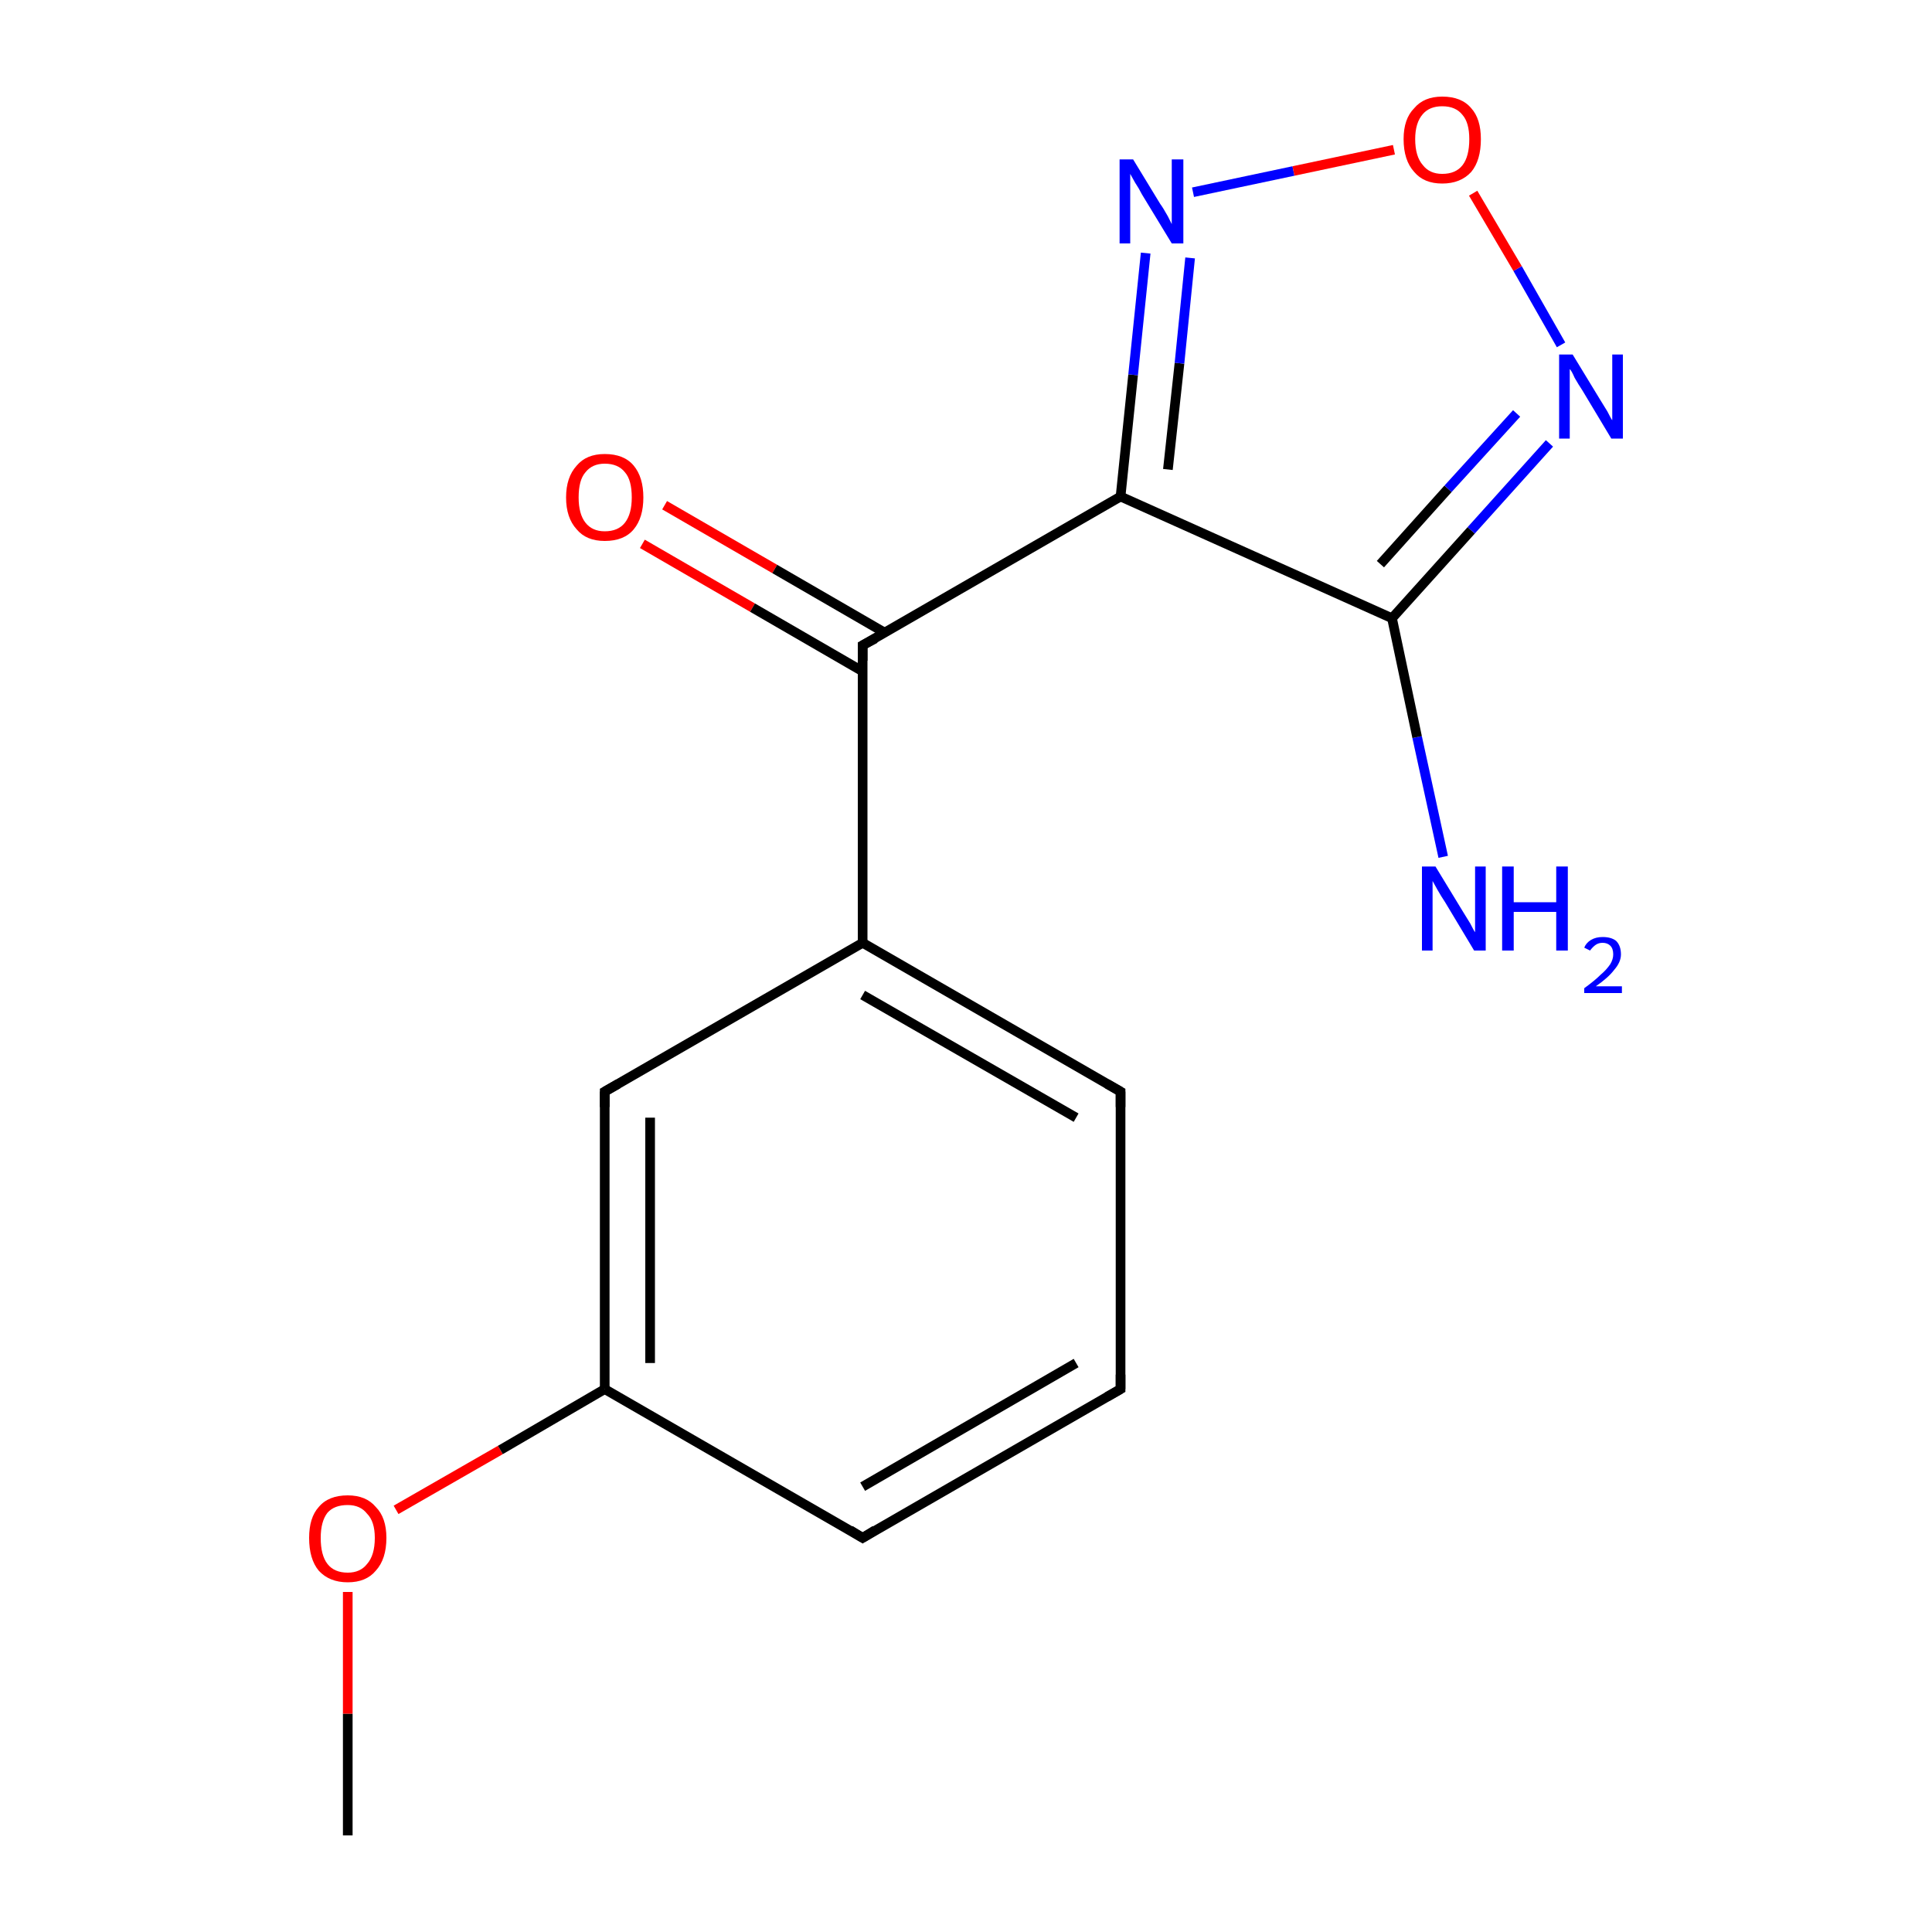 <?xml version='1.0' encoding='iso-8859-1'?>
<svg version='1.1' baseProfile='full'
              xmlns='http://www.w3.org/2000/svg'
                      xmlns:rdkit='http://www.rdkit.org/xml'
                      xmlns:xlink='http://www.w3.org/1999/xlink'
                  xml:space='preserve'
width='200px' height='200px' viewBox='0 0 200 200'>
<!-- END OF HEADER -->
<rect style='opacity:1.0;fill:#FFFFFF;stroke:none' width='200.0' height='200.0' x='0.0' y='0.0'> </rect>
<path class='bond-0 atom-0 atom-8' d='M 36.0,190.0 L 36.0,177.4' style='fill:none;fill-rule:evenodd;stroke:#000000;stroke-width:1.0px;stroke-linecap:butt;stroke-linejoin:miter;stroke-opacity:1' />
<path class='bond-0 atom-0 atom-8' d='M 36.0,177.4 L 36.0,164.8' style='fill:none;fill-rule:evenodd;stroke:#FF0000;stroke-width:1.0px;stroke-linecap:butt;stroke-linejoin:miter;stroke-opacity:1' />
<path class='bond-1 atom-8 atom-1' d='M 41.0,156.3 L 51.8,150.1' style='fill:none;fill-rule:evenodd;stroke:#FF0000;stroke-width:1.0px;stroke-linecap:butt;stroke-linejoin:miter;stroke-opacity:1' />
<path class='bond-1 atom-8 atom-1' d='M 51.8,150.1 L 62.6,143.8' style='fill:none;fill-rule:evenodd;stroke:#000000;stroke-width:1.0px;stroke-linecap:butt;stroke-linejoin:miter;stroke-opacity:1' />
<path class='bond-2 atom-11 atom-10' d='M 68.8,52.3 L 80.2,58.9' style='fill:none;fill-rule:evenodd;stroke:#FF0000;stroke-width:1.0px;stroke-linecap:butt;stroke-linejoin:miter;stroke-opacity:1' />
<path class='bond-2 atom-11 atom-10' d='M 80.2,58.9 L 91.6,65.5' style='fill:none;fill-rule:evenodd;stroke:#000000;stroke-width:1.0px;stroke-linecap:butt;stroke-linejoin:miter;stroke-opacity:1' />
<path class='bond-2 atom-11 atom-10' d='M 66.5,56.3 L 77.9,62.9' style='fill:none;fill-rule:evenodd;stroke:#FF0000;stroke-width:1.0px;stroke-linecap:butt;stroke-linejoin:miter;stroke-opacity:1' />
<path class='bond-2 atom-11 atom-10' d='M 77.9,62.9 L 89.3,69.5' style='fill:none;fill-rule:evenodd;stroke:#000000;stroke-width:1.0px;stroke-linecap:butt;stroke-linejoin:miter;stroke-opacity:1' />
<path class='bond-3 atom-5 atom-1' d='M 62.6,113.0 L 62.6,143.8' style='fill:none;fill-rule:evenodd;stroke:#000000;stroke-width:1.0px;stroke-linecap:butt;stroke-linejoin:miter;stroke-opacity:1' />
<path class='bond-3 atom-5 atom-1' d='M 67.3,115.7 L 67.3,141.1' style='fill:none;fill-rule:evenodd;stroke:#000000;stroke-width:1.0px;stroke-linecap:butt;stroke-linejoin:miter;stroke-opacity:1' />
<path class='bond-4 atom-5 atom-4' d='M 62.6,113.0 L 89.3,97.6' style='fill:none;fill-rule:evenodd;stroke:#000000;stroke-width:1.0px;stroke-linecap:butt;stroke-linejoin:miter;stroke-opacity:1' />
<path class='bond-5 atom-1 atom-9' d='M 62.6,143.8 L 89.3,159.2' style='fill:none;fill-rule:evenodd;stroke:#000000;stroke-width:1.0px;stroke-linecap:butt;stroke-linejoin:miter;stroke-opacity:1' />
<path class='bond-6 atom-10 atom-4' d='M 89.3,66.8 L 89.3,97.6' style='fill:none;fill-rule:evenodd;stroke:#000000;stroke-width:1.0px;stroke-linecap:butt;stroke-linejoin:miter;stroke-opacity:1' />
<path class='bond-7 atom-10 atom-6' d='M 89.3,66.8 L 116.0,51.4' style='fill:none;fill-rule:evenodd;stroke:#000000;stroke-width:1.0px;stroke-linecap:butt;stroke-linejoin:miter;stroke-opacity:1' />
<path class='bond-8 atom-4 atom-3' d='M 89.3,97.6 L 116.0,113.0' style='fill:none;fill-rule:evenodd;stroke:#000000;stroke-width:1.0px;stroke-linecap:butt;stroke-linejoin:miter;stroke-opacity:1' />
<path class='bond-8 atom-4 atom-3' d='M 89.3,103.0 L 111.4,115.7' style='fill:none;fill-rule:evenodd;stroke:#000000;stroke-width:1.0px;stroke-linecap:butt;stroke-linejoin:miter;stroke-opacity:1' />
<path class='bond-9 atom-15 atom-7' d='M 149.4,88.7 L 146.7,76.3' style='fill:none;fill-rule:evenodd;stroke:#0000FF;stroke-width:1.0px;stroke-linecap:butt;stroke-linejoin:miter;stroke-opacity:1' />
<path class='bond-9 atom-15 atom-7' d='M 146.7,76.3 L 144.1,64.0' style='fill:none;fill-rule:evenodd;stroke:#000000;stroke-width:1.0px;stroke-linecap:butt;stroke-linejoin:miter;stroke-opacity:1' />
<path class='bond-10 atom-6 atom-7' d='M 116.0,51.4 L 144.1,64.0' style='fill:none;fill-rule:evenodd;stroke:#000000;stroke-width:1.0px;stroke-linecap:butt;stroke-linejoin:miter;stroke-opacity:1' />
<path class='bond-11 atom-6 atom-12' d='M 116.0,51.4 L 117.3,38.8' style='fill:none;fill-rule:evenodd;stroke:#000000;stroke-width:1.0px;stroke-linecap:butt;stroke-linejoin:miter;stroke-opacity:1' />
<path class='bond-11 atom-6 atom-12' d='M 117.3,38.8 L 118.6,26.2' style='fill:none;fill-rule:evenodd;stroke:#0000FF;stroke-width:1.0px;stroke-linecap:butt;stroke-linejoin:miter;stroke-opacity:1' />
<path class='bond-11 atom-6 atom-12' d='M 120.9,48.6 L 122.1,37.6' style='fill:none;fill-rule:evenodd;stroke:#000000;stroke-width:1.0px;stroke-linecap:butt;stroke-linejoin:miter;stroke-opacity:1' />
<path class='bond-11 atom-6 atom-12' d='M 122.1,37.6 L 123.2,26.7' style='fill:none;fill-rule:evenodd;stroke:#0000FF;stroke-width:1.0px;stroke-linecap:butt;stroke-linejoin:miter;stroke-opacity:1' />
<path class='bond-12 atom-7 atom-14' d='M 144.1,64.0 L 152.3,54.9' style='fill:none;fill-rule:evenodd;stroke:#000000;stroke-width:1.0px;stroke-linecap:butt;stroke-linejoin:miter;stroke-opacity:1' />
<path class='bond-12 atom-7 atom-14' d='M 152.3,54.9 L 160.4,45.9' style='fill:none;fill-rule:evenodd;stroke:#0000FF;stroke-width:1.0px;stroke-linecap:butt;stroke-linejoin:miter;stroke-opacity:1' />
<path class='bond-12 atom-7 atom-14' d='M 142.9,58.4 L 149.9,50.6' style='fill:none;fill-rule:evenodd;stroke:#000000;stroke-width:1.0px;stroke-linecap:butt;stroke-linejoin:miter;stroke-opacity:1' />
<path class='bond-12 atom-7 atom-14' d='M 149.9,50.6 L 157.0,42.8' style='fill:none;fill-rule:evenodd;stroke:#0000FF;stroke-width:1.0px;stroke-linecap:butt;stroke-linejoin:miter;stroke-opacity:1' />
<path class='bond-13 atom-9 atom-2' d='M 89.3,159.2 L 116.0,143.8' style='fill:none;fill-rule:evenodd;stroke:#000000;stroke-width:1.0px;stroke-linecap:butt;stroke-linejoin:miter;stroke-opacity:1' />
<path class='bond-13 atom-9 atom-2' d='M 89.3,153.9 L 111.4,141.1' style='fill:none;fill-rule:evenodd;stroke:#000000;stroke-width:1.0px;stroke-linecap:butt;stroke-linejoin:miter;stroke-opacity:1' />
<path class='bond-14 atom-12 atom-13' d='M 123.5,19.9 L 133.9,17.7' style='fill:none;fill-rule:evenodd;stroke:#0000FF;stroke-width:1.0px;stroke-linecap:butt;stroke-linejoin:miter;stroke-opacity:1' />
<path class='bond-14 atom-12 atom-13' d='M 133.9,17.7 L 144.3,15.5' style='fill:none;fill-rule:evenodd;stroke:#FF0000;stroke-width:1.0px;stroke-linecap:butt;stroke-linejoin:miter;stroke-opacity:1' />
<path class='bond-15 atom-14 atom-13' d='M 161.6,35.7 L 157.1,27.8' style='fill:none;fill-rule:evenodd;stroke:#0000FF;stroke-width:1.0px;stroke-linecap:butt;stroke-linejoin:miter;stroke-opacity:1' />
<path class='bond-15 atom-14 atom-13' d='M 157.1,27.8 L 152.5,20.0' style='fill:none;fill-rule:evenodd;stroke:#FF0000;stroke-width:1.0px;stroke-linecap:butt;stroke-linejoin:miter;stroke-opacity:1' />
<path class='bond-16 atom-3 atom-2' d='M 116.0,113.0 L 116.0,143.8' style='fill:none;fill-rule:evenodd;stroke:#000000;stroke-width:1.0px;stroke-linecap:butt;stroke-linejoin:miter;stroke-opacity:1' />
<path d='M 114.6,144.6 L 116.0,143.8 L 116.0,142.3' style='fill:none;stroke:#000000;stroke-width:1.0px;stroke-linecap:butt;stroke-linejoin:miter;stroke-opacity:1;' />
<path d='M 114.6,112.2 L 116.0,113.0 L 116.0,114.6' style='fill:none;stroke:#000000;stroke-width:1.0px;stroke-linecap:butt;stroke-linejoin:miter;stroke-opacity:1;' />
<path d='M 62.6,114.6 L 62.6,113.0 L 64.0,112.2' style='fill:none;stroke:#000000;stroke-width:1.0px;stroke-linecap:butt;stroke-linejoin:miter;stroke-opacity:1;' />
<path d='M 88.0,158.4 L 89.3,159.2 L 90.6,158.4' style='fill:none;stroke:#000000;stroke-width:1.0px;stroke-linecap:butt;stroke-linejoin:miter;stroke-opacity:1;' />
<path d='M 89.3,68.4 L 89.3,66.8 L 90.6,66.1' style='fill:none;stroke:#000000;stroke-width:1.0px;stroke-linecap:butt;stroke-linejoin:miter;stroke-opacity:1;' />
<path class='atom-8' d='M 32.0 159.2
Q 32.0 157.1, 33.0 156.0
Q 34.0 154.8, 36.0 154.8
Q 37.9 154.8, 38.9 156.0
Q 40.0 157.1, 40.0 159.2
Q 40.0 161.4, 38.9 162.6
Q 37.9 163.8, 36.0 163.8
Q 34.1 163.8, 33.0 162.6
Q 32.0 161.4, 32.0 159.2
M 36.0 162.8
Q 37.3 162.8, 38.0 161.9
Q 38.8 161.0, 38.8 159.2
Q 38.8 157.5, 38.0 156.7
Q 37.3 155.8, 36.0 155.8
Q 34.6 155.8, 33.9 156.6
Q 33.2 157.5, 33.2 159.2
Q 33.2 161.0, 33.9 161.9
Q 34.6 162.8, 36.0 162.8
' fill='#FF0000'/>
<path class='atom-11' d='M 58.6 51.5
Q 58.6 49.4, 59.7 48.2
Q 60.7 47.0, 62.6 47.0
Q 64.6 47.0, 65.6 48.2
Q 66.6 49.4, 66.6 51.5
Q 66.6 53.6, 65.6 54.8
Q 64.6 56.0, 62.6 56.0
Q 60.7 56.0, 59.7 54.8
Q 58.6 53.6, 58.6 51.5
M 62.6 55.0
Q 64.0 55.0, 64.7 54.1
Q 65.4 53.2, 65.4 51.5
Q 65.4 49.7, 64.7 48.9
Q 64.0 48.0, 62.6 48.0
Q 61.3 48.0, 60.6 48.9
Q 59.9 49.7, 59.9 51.5
Q 59.9 53.2, 60.6 54.1
Q 61.3 55.0, 62.6 55.0
' fill='#FF0000'/>
<path class='atom-12' d='M 117.3 16.5
L 120.1 21.1
Q 120.4 21.5, 120.9 22.4
Q 121.3 23.2, 121.3 23.2
L 121.3 16.5
L 122.5 16.5
L 122.5 25.2
L 121.3 25.2
L 118.2 20.1
Q 117.9 19.5, 117.5 18.9
Q 117.1 18.2, 117.0 18.0
L 117.0 25.2
L 115.9 25.2
L 115.9 16.5
L 117.3 16.5
' fill='#0000FF'/>
<path class='atom-13' d='M 145.3 14.4
Q 145.3 12.3, 146.4 11.2
Q 147.4 10.0, 149.3 10.0
Q 151.3 10.0, 152.3 11.2
Q 153.3 12.3, 153.3 14.4
Q 153.3 16.6, 152.3 17.8
Q 151.2 19.0, 149.3 19.0
Q 147.4 19.0, 146.4 17.8
Q 145.3 16.6, 145.3 14.4
M 149.3 18.0
Q 150.7 18.0, 151.4 17.1
Q 152.1 16.2, 152.1 14.4
Q 152.1 12.7, 151.4 11.9
Q 150.7 11.0, 149.3 11.0
Q 148.0 11.0, 147.3 11.8
Q 146.5 12.7, 146.5 14.4
Q 146.5 16.2, 147.3 17.1
Q 148.0 18.0, 149.3 18.0
' fill='#FF0000'/>
<path class='atom-14' d='M 162.8 36.7
L 165.6 41.3
Q 165.9 41.8, 166.4 42.6
Q 166.8 43.4, 166.9 43.5
L 166.9 36.7
L 168.0 36.7
L 168.0 45.4
L 166.8 45.4
L 163.8 40.4
Q 163.4 39.8, 163.0 39.1
Q 162.7 38.4, 162.5 38.2
L 162.5 45.4
L 161.4 45.4
L 161.4 36.7
L 162.8 36.7
' fill='#0000FF'/>
<path class='atom-15' d='M 148.6 89.7
L 151.4 94.3
Q 151.7 94.8, 152.2 95.6
Q 152.6 96.4, 152.7 96.5
L 152.7 89.7
L 153.8 89.7
L 153.8 98.4
L 152.6 98.4
L 149.6 93.4
Q 149.2 92.8, 148.8 92.1
Q 148.4 91.4, 148.3 91.2
L 148.3 98.4
L 147.2 98.4
L 147.2 89.7
L 148.6 89.7
' fill='#0000FF'/>
<path class='atom-15' d='M 155.5 89.7
L 156.7 89.7
L 156.7 93.4
L 161.1 93.4
L 161.1 89.7
L 162.3 89.7
L 162.3 98.4
L 161.1 98.4
L 161.1 94.4
L 156.7 94.4
L 156.7 98.4
L 155.5 98.4
L 155.5 89.7
' fill='#0000FF'/>
<path class='atom-15' d='M 164.0 98.1
Q 164.2 97.6, 164.7 97.3
Q 165.2 97.0, 165.9 97.0
Q 166.8 97.0, 167.3 97.4
Q 167.8 97.9, 167.8 98.8
Q 167.8 99.6, 167.1 100.4
Q 166.5 101.2, 165.2 102.1
L 167.9 102.1
L 167.9 102.8
L 164.0 102.8
L 164.0 102.3
Q 165.1 101.5, 165.7 100.9
Q 166.3 100.4, 166.7 99.8
Q 167.0 99.3, 167.0 98.8
Q 167.0 98.2, 166.7 97.9
Q 166.4 97.6, 165.9 97.6
Q 165.5 97.6, 165.2 97.8
Q 164.9 98.0, 164.6 98.4
L 164.0 98.1
' fill='#0000FF'/>
</svg>
